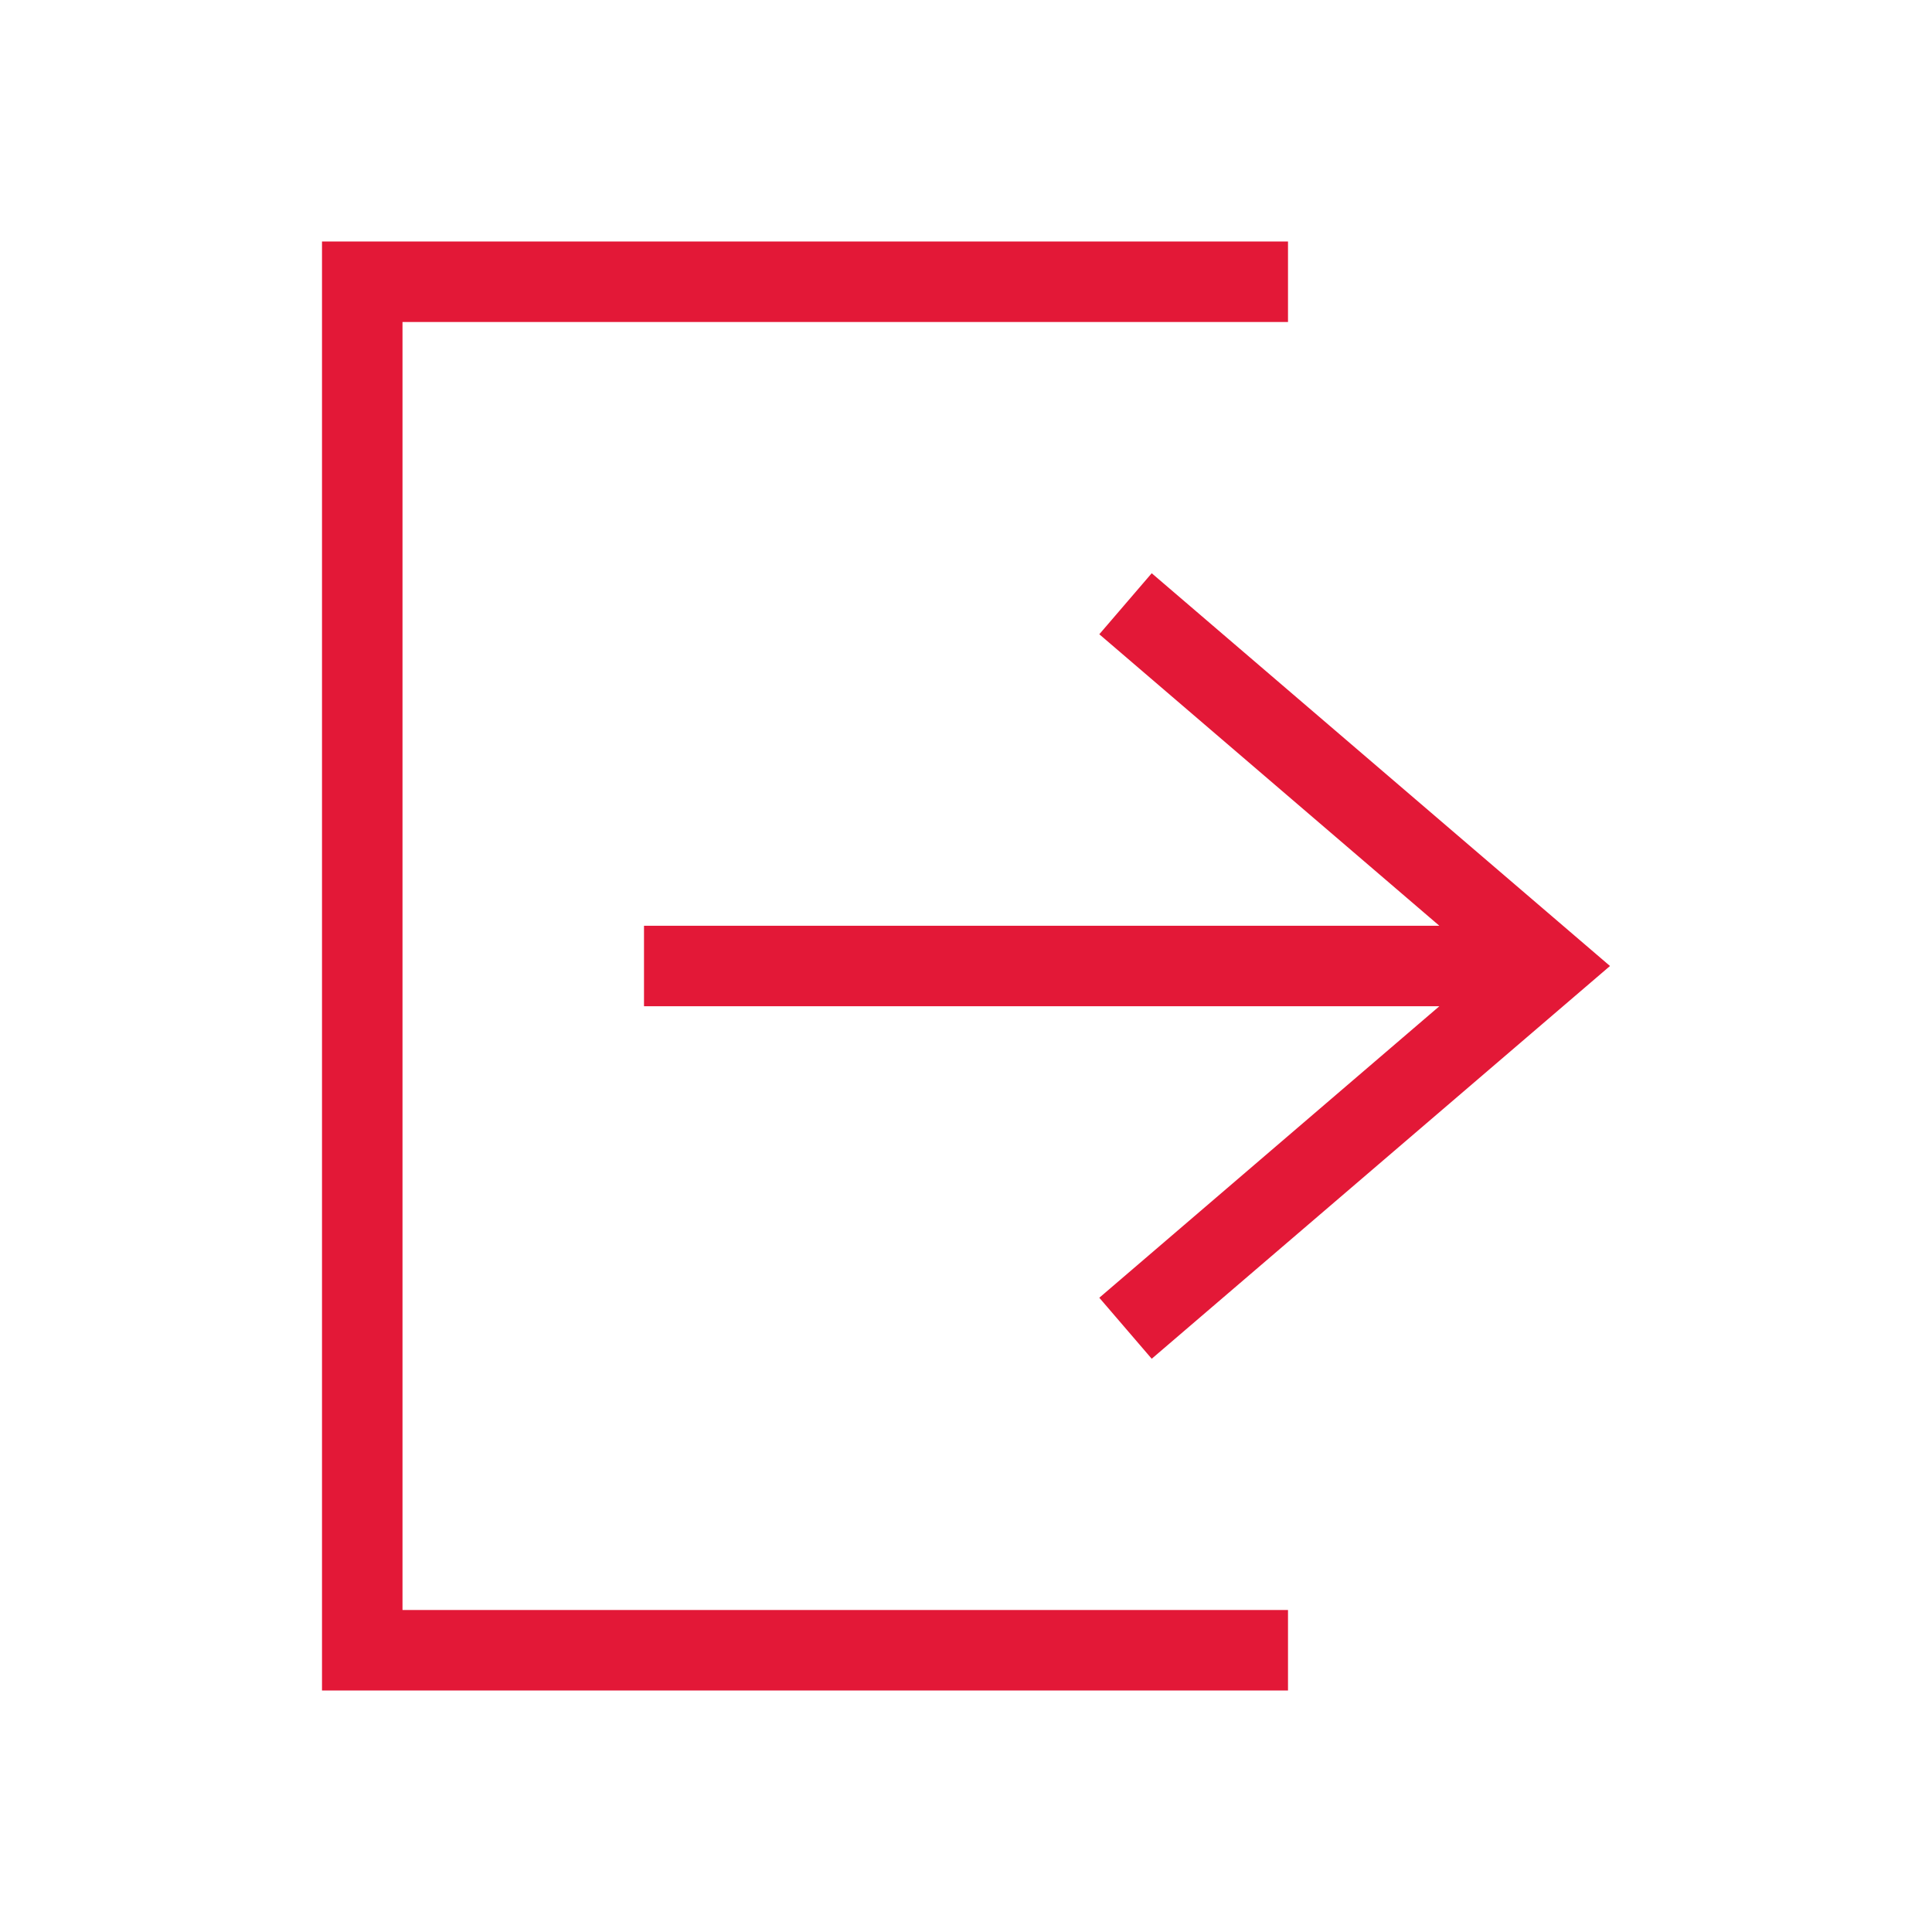 <svg xmlns="http://www.w3.org/2000/svg" viewBox="0 0 24 24"><defs><style>.cls-1{fill:none;}.cls-2{fill:#e31837;}</style></defs><title>bofa_icon_logout2_186rgb</title><g id="_24_x_24_BOX" data-name="24 x 24 BOX"><rect class="cls-1" width="24" height="24"/></g><g id="ICON_OUTLINE" data-name="ICON OUTLINE"><polygon class="cls-2" points="16 3 16 4 5 4 5 20 16 20 16 21 4 21 4 3 16 3"/><polygon class="cls-2" points="14.307 7.121 20 12 14.307 16.879 13.656 16.121 17.88 12.5 8 12.5 8 11.5 17.88 11.5 13.656 7.879 14.307 7.121"/></g></svg>